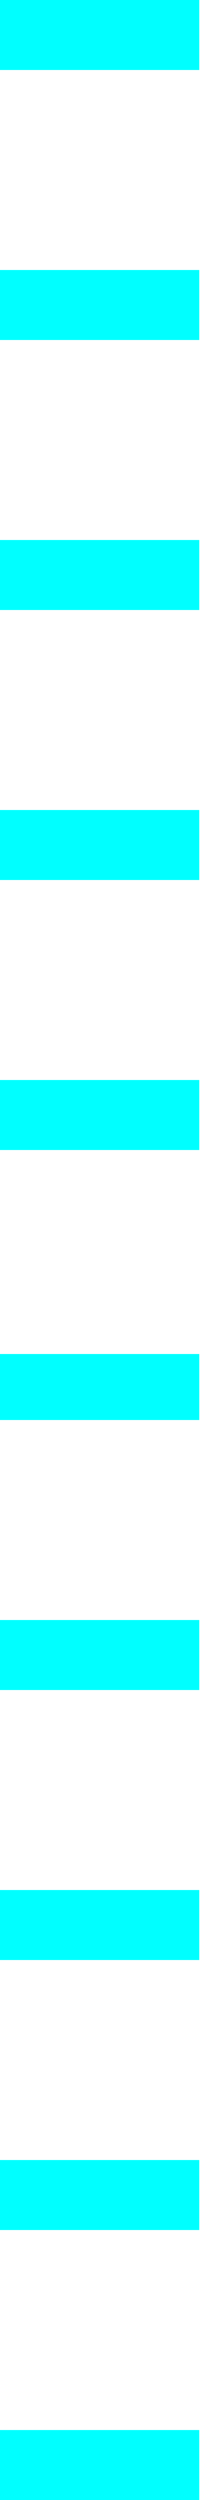<?xml version="1.0" encoding="UTF-8"?> <svg xmlns="http://www.w3.org/2000/svg" width="22" height="274" viewBox="0 0 22 274" fill="none"> <path d="M21.919 274H0V266.328H21.919V274ZM21.919 244.408H0V236.736H21.919V244.408ZM21.919 214.816H0V207.144H21.919V214.816ZM21.919 185.224H0V177.552H21.919V185.224ZM21.919 155.632H0V148.398H21.919V155.632ZM21.919 126.04H0V118.368H21.919V126.04ZM21.919 96.448H0V88.776H21.919V96.448ZM21.919 66.856H0V59.184H21.919V66.856ZM21.919 37.264H0V29.592H21.919V37.264ZM21.919 7.672H0V0H21.919V7.672Z" fill="#00FFFF"></path> </svg> 